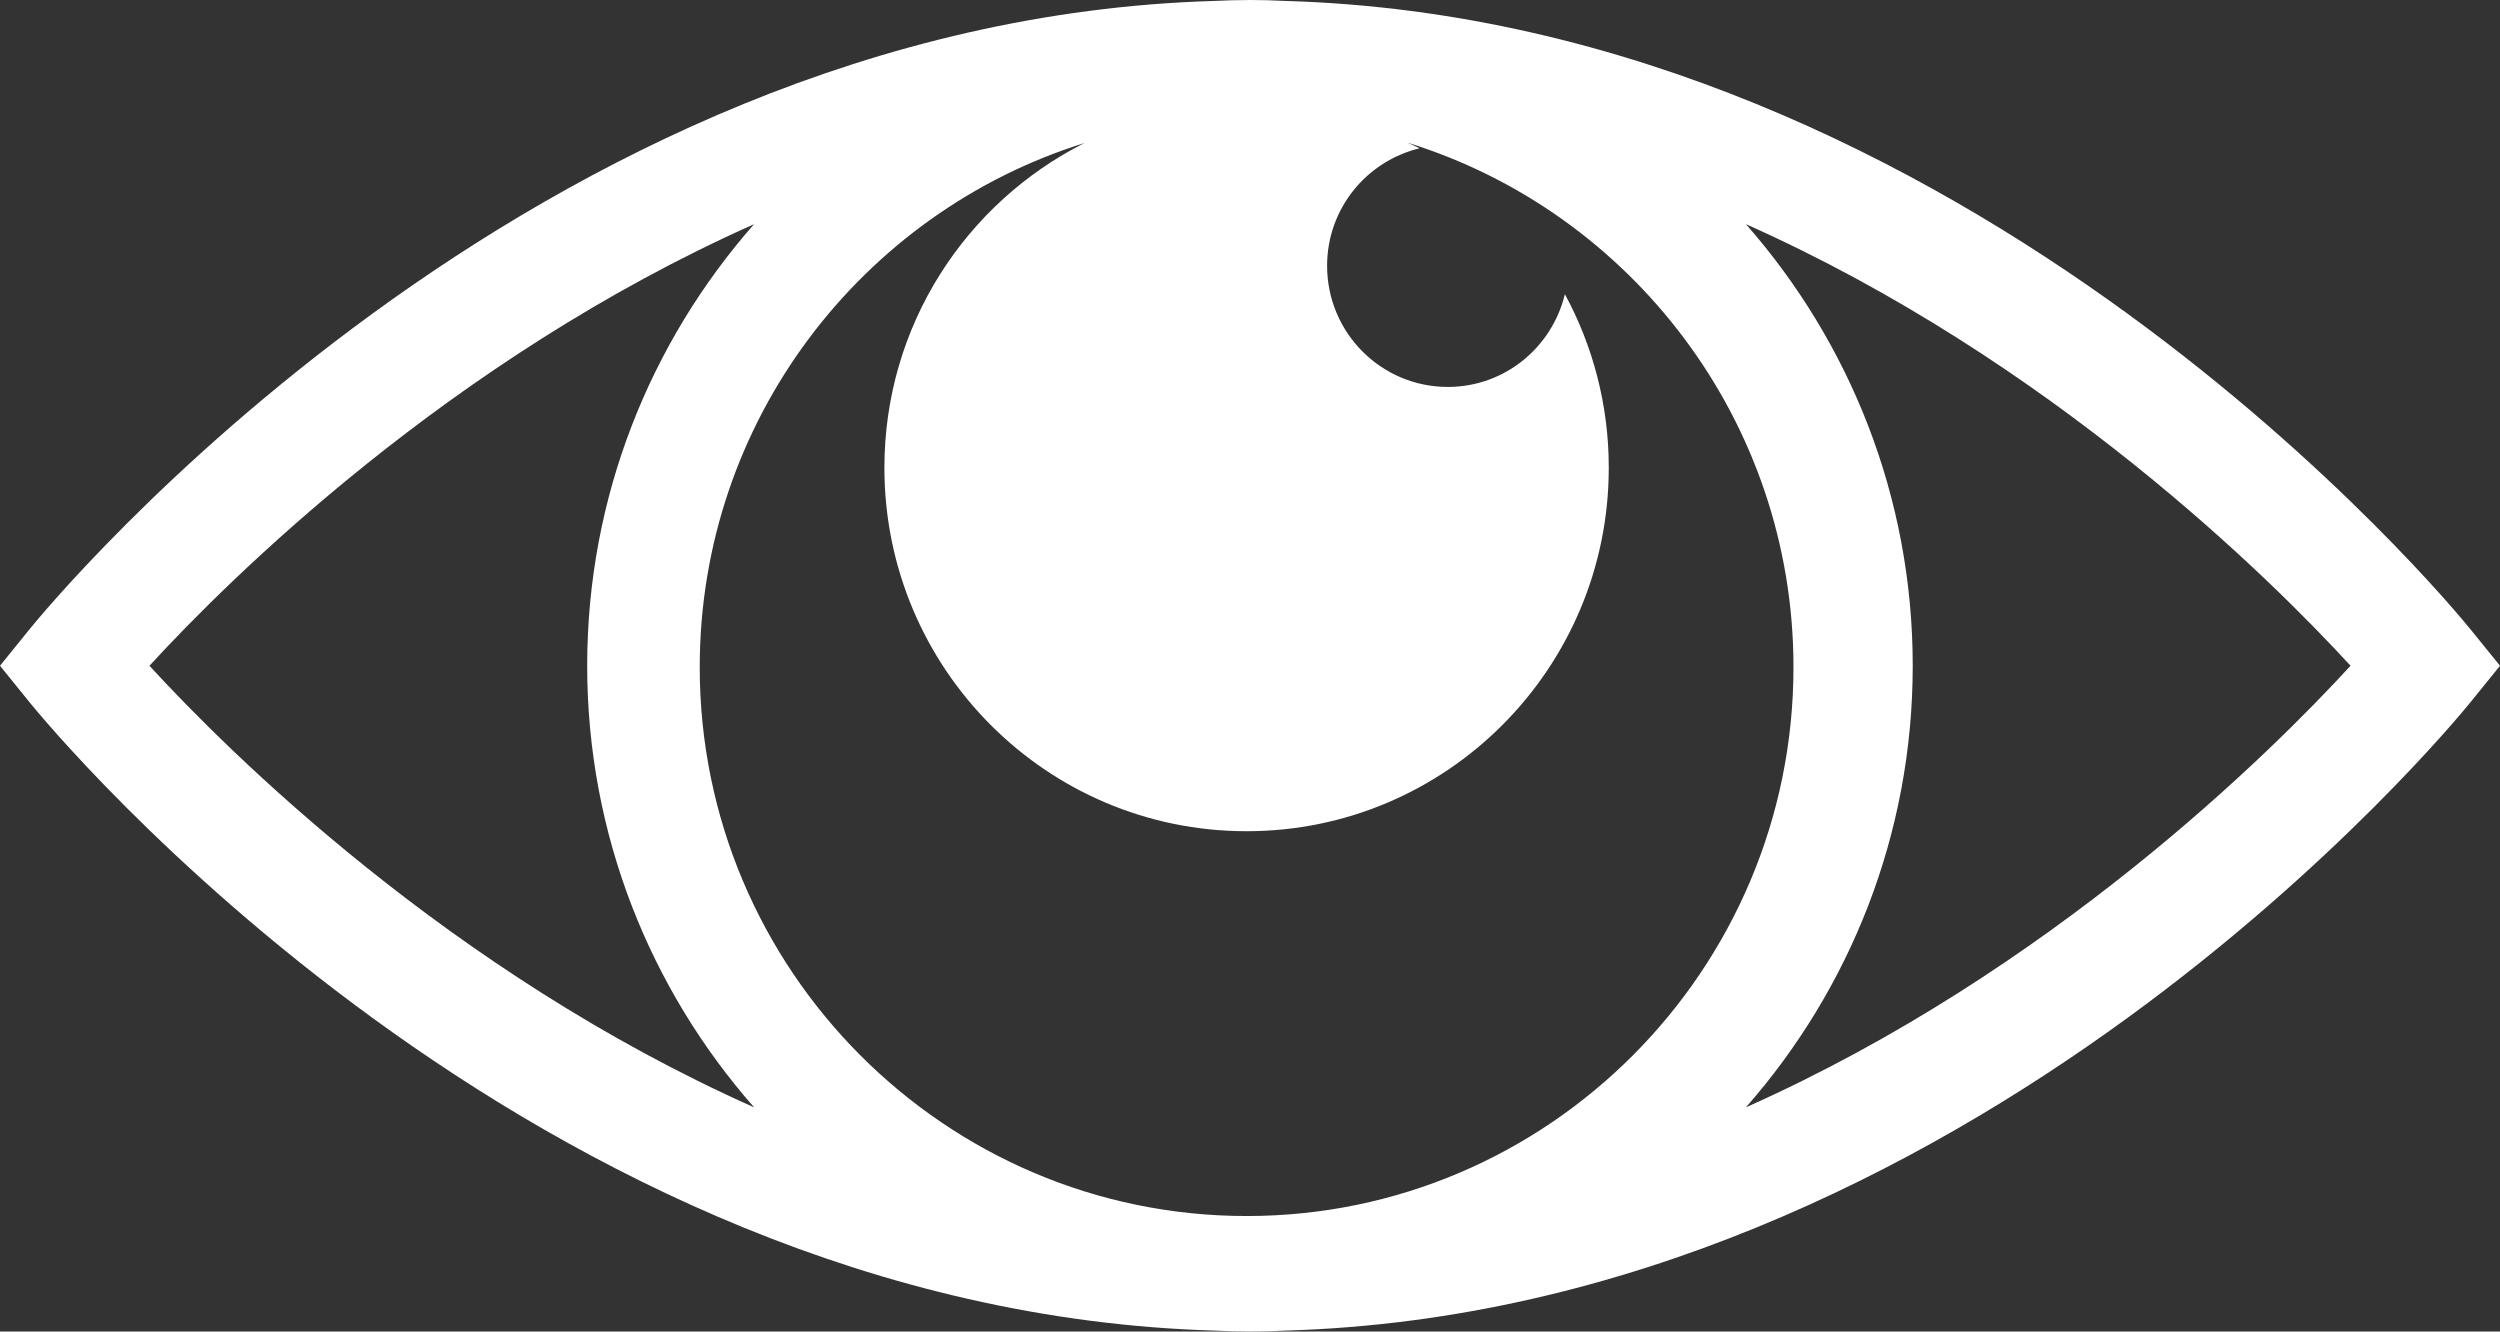 <?xml version="1.0" encoding="utf-8"?>
<svg xmlns="http://www.w3.org/2000/svg" width="368" height="196" viewBox="0 0 368 196">
    <rect x="0" y="0" width="368" height="196" fill="#333333" stroke="none"/>
    <g fill="none" fill-rule="evenodd">
        <g fill="#FFFFFF" fill-rule="nonzero">
            <g>
                <path d="M1459.707 92.7c-3.012-3.72-73.802-89.666-174.534-92.561-1.71-.088-3.429-.139-5.16-.139h-.017c-.122 0-.24.008-.358.008-1.597.005-3.19.043-4.77.127-100.769 2.873-171.567 88.844-174.58 92.565L1096 98l4.289 5.3c3.012 3.725 73.815 89.696 174.58 92.565 1.58.084 3.168.118 4.769.127.122 0 .24.008.358.008h.017c1.731 0 3.45-.05 5.16-.135 100.732-2.899 171.522-88.84 174.534-92.56L1464 98l-4.293-5.3zM1279.529 179h-.02c-44.393-.004-80.509-36.246-80.509-80.793 0-36.2 23.857-66.918 56.626-77.152-17.446 8.792-29.442 26.862-29.442 47.793 0 29.552 23.866 53.507 53.316 53.507 29.429 0 53.311-23.955 53.311-53.507 0-9.253-2.344-17.953-6.461-25.545-1.881 7.819-8.849 13.654-17.229 13.654-9.822 0-17.772-7.987-17.772-17.832 0-8.41 5.81-15.407 13.605-17.294-.568-.31-1.183-.537-1.768-.831C1336.046 31.172 1360 61.927 1360 98.207c0 44.547-36.1 80.785-80.47 80.793zM1118 98c11.648-12.69 44.16-45.028 88.996-65-15.274 17.372-24.562 40.113-24.562 64.996 0 24.887 9.293 47.628 24.566 65.004-44.84-19.963-77.352-52.306-89-65zm235 65c15.268-17.378 24.553-40.122 24.553-65.004 0-24.878-9.285-47.622-24.549-64.996 44.836 19.974 77.346 52.309 88.996 65-11.65 12.691-44.16 45.026-89 65z" transform="translate(-1096 -2439) translate(0 2439)"/>
            </g>
        </g>
    </g>
</svg>
